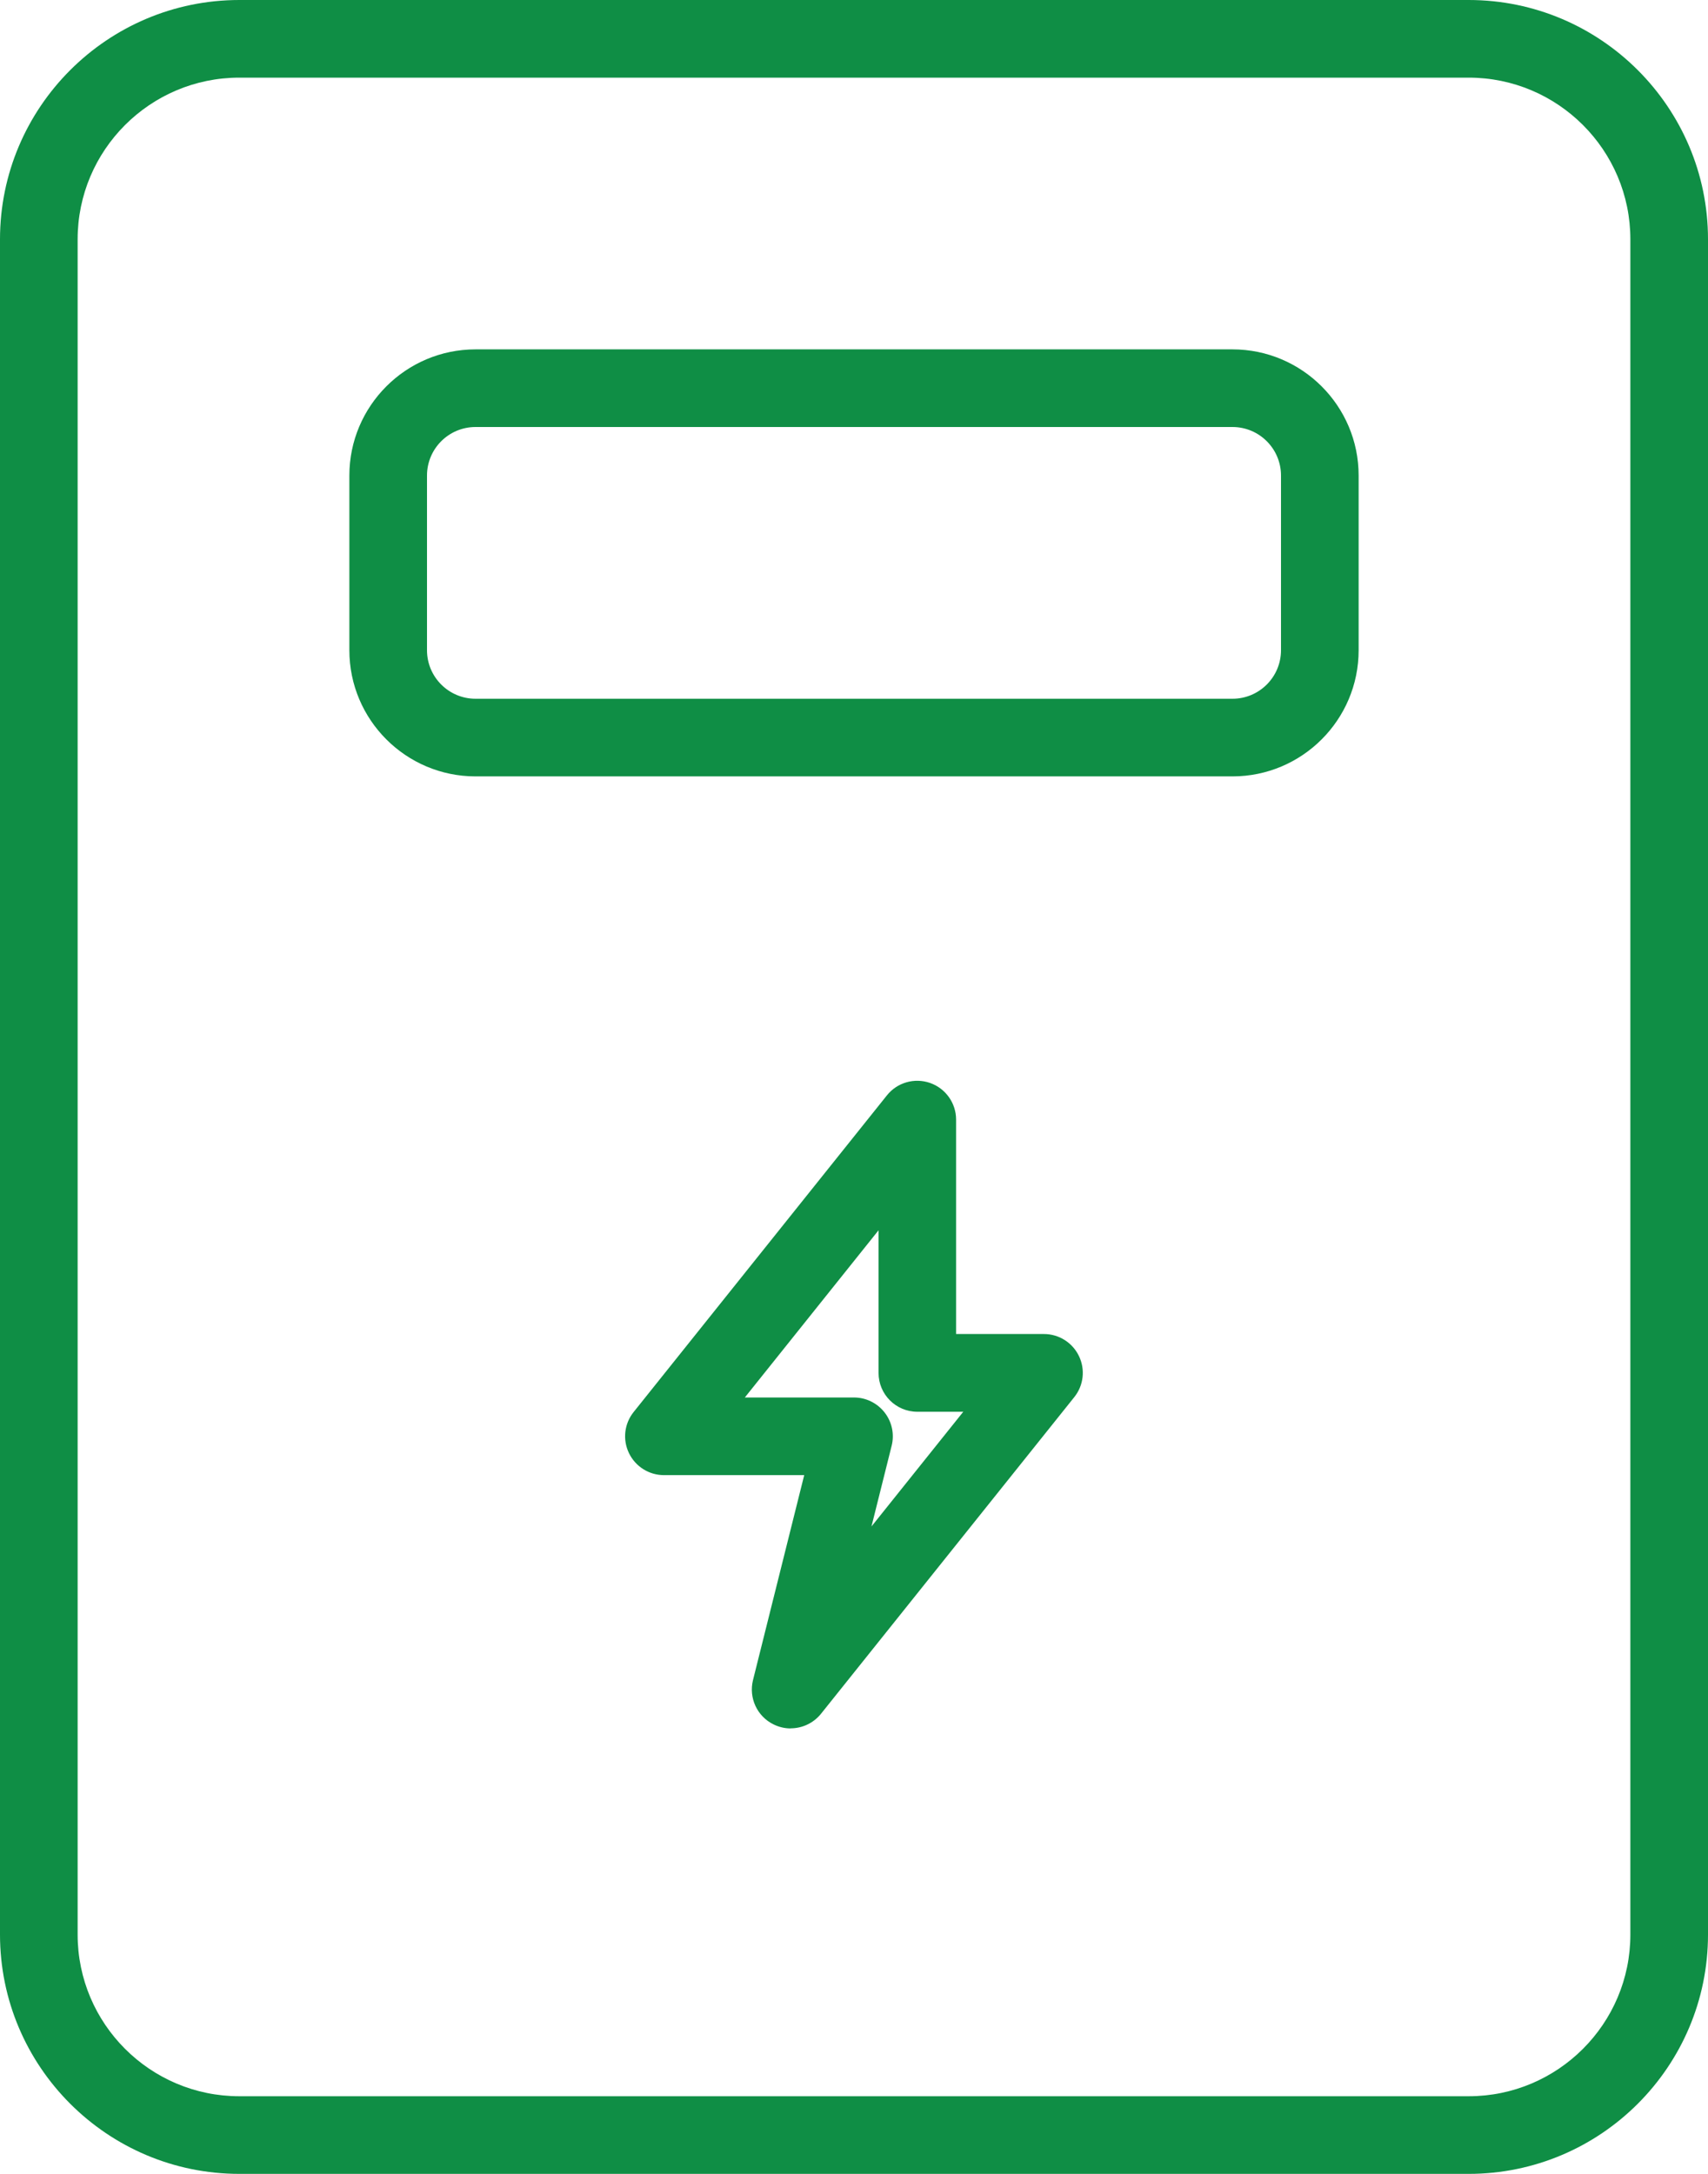 <?xml version="1.0" encoding="UTF-8"?><svg id="Layer_1" xmlns="http://www.w3.org/2000/svg" viewBox="0 0 176 224"><defs><style>.cls-1{fill:#0f8e45;}</style></defs><path class="cls-1" d="M81.47,178.1c-.6,0-1.21-.14-1.77-.42-1.69-.83-2.56-2.73-2.11-4.55l5.28-21.13h-14.45c-1.54,0-2.94-.88-3.61-2.27-.67-1.39-.48-3.03.48-4.23l26.1-32.63c1.06-1.33,2.84-1.84,4.45-1.28,1.6.56,2.68,2.08,2.68,3.77v22.1h9.05c1.54,0,2.94.88,3.61,2.27.67,1.39.48,3.03-.48,4.23l-26.1,32.63c-.78.97-1.94,1.5-3.13,1.5ZM76.74,144h11.26c1.23,0,2.39.57,3.15,1.54s1.03,2.24.73,3.43l-2.08,8.32,9.46-11.82h-4.73c-2.21,0-4-1.79-4-4v-14.7l-13.78,17.23Z"/><path class="cls-1" d="M151.34,224H24.66c-13.6,0-24.66-11.06-24.66-24.66V24.66C0,11.06,11.06,0,24.66,0h126.68c13.6,0,24.66,11.06,24.66,24.66v174.68c0,13.6-11.06,24.66-24.66,24.66ZM24.66,8c-9.19,0-16.66,7.47-16.66,16.66v174.68c0,9.19,7.47,16.66,16.66,16.66h126.68c9.19,0,16.66-7.47,16.66-16.66V24.66c0-9.19-7.47-16.66-16.66-16.66H24.66Z"/><path class="cls-1" d="M127,80H49c-7.17,0-13-5.83-13-13v-18c0-7.17,5.83-13,13-13h78c7.17,0,13,5.83,13,13v18c0,7.17-5.83,13-13,13ZM49,44c-2.76,0-5,2.24-5,5v18c0,2.76,2.24,5,5,5h78c2.76,0,5-2.24,5-5v-18c0-2.76-2.24-5-5-5H49Z"/></svg>